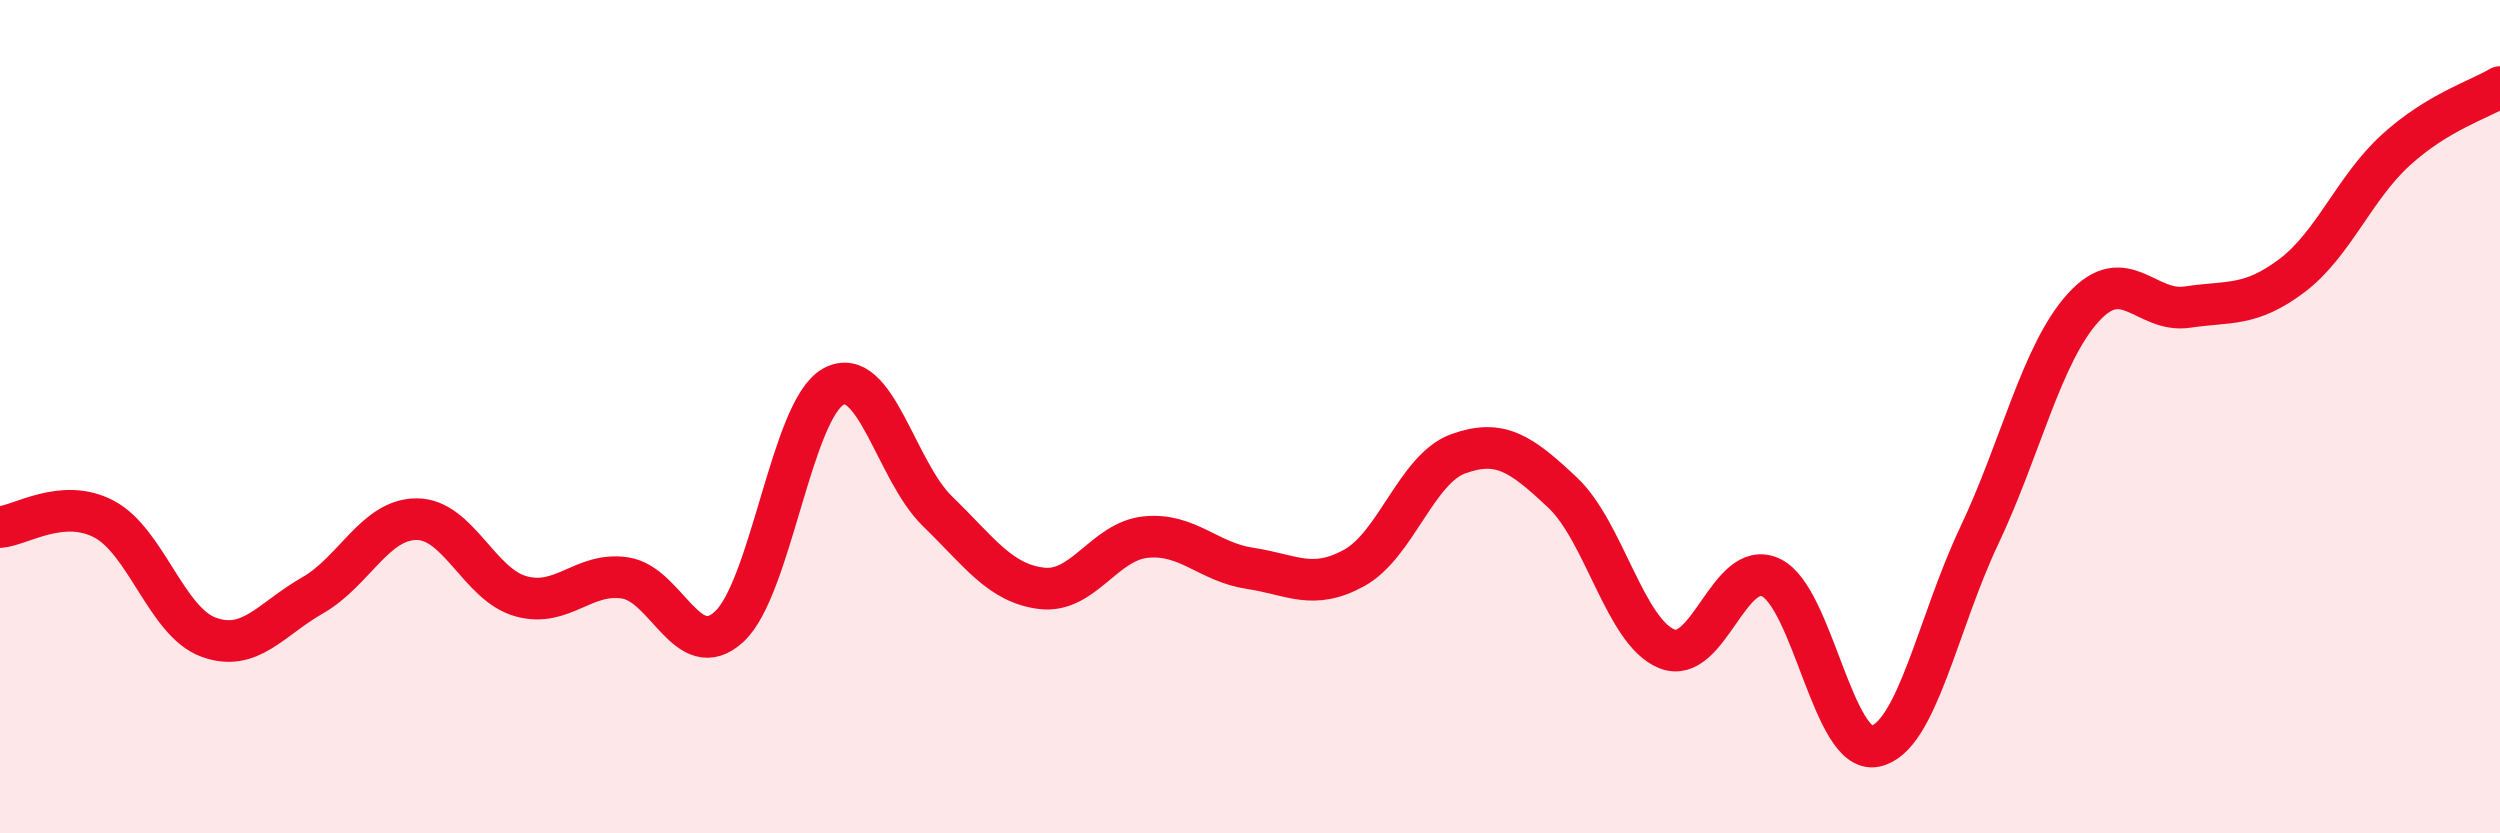 
    <svg width="60" height="20" viewBox="0 0 60 20" xmlns="http://www.w3.org/2000/svg">
      <path
        d="M 0,12.65 C 0.5,12.61 1.5,11.93 2.5,12.46 C 3.5,12.99 4,14.92 5,15.29 C 6,15.66 6.5,14.86 7.5,14.29 C 8.5,13.72 9,12.46 10,12.46 C 11,12.46 11.5,14.03 12.5,14.31 C 13.5,14.59 14,13.72 15,13.87 C 16,14.02 16.5,15.96 17.5,15.04 C 18.5,14.12 19,9.83 20,9.28 C 21,8.73 21.5,11.3 22.5,12.27 C 23.5,13.24 24,14 25,14.12 C 26,14.24 26.5,12.99 27.5,12.89 C 28.5,12.79 29,13.49 30,13.64 C 31,13.79 31.5,14.18 32.5,13.63 C 33.5,13.08 34,11.25 35,10.89 C 36,10.53 36.5,10.88 37.5,11.82 C 38.5,12.76 39,15.16 40,15.57 C 41,15.98 41.5,13.39 42.5,13.86 C 43.5,14.33 44,18.11 45,17.91 C 46,17.71 46.5,14.97 47.5,12.86 C 48.5,10.75 49,8.48 50,7.38 C 51,6.28 51.5,7.52 52.5,7.37 C 53.5,7.22 54,7.37 55,6.62 C 56,5.87 56.5,4.51 57.5,3.6 C 58.5,2.69 59.5,2.39 60,2.09L60 20L0 20Z"
        fill="#EB0A25"
        opacity="0.1"
        stroke-linecap="round"
        stroke-linejoin="round"
      />
      <path
        d="M 0,12.65 C 0.5,12.61 1.5,11.93 2.5,12.46 C 3.5,12.99 4,14.92 5,15.29 C 6,15.66 6.5,14.86 7.5,14.29 C 8.5,13.72 9,12.46 10,12.46 C 11,12.46 11.5,14.03 12.5,14.31 C 13.5,14.59 14,13.72 15,13.87 C 16,14.02 16.5,15.96 17.5,15.04 C 18.5,14.12 19,9.83 20,9.28 C 21,8.73 21.5,11.3 22.5,12.27 C 23.5,13.24 24,14 25,14.12 C 26,14.24 26.5,12.99 27.5,12.89 C 28.5,12.79 29,13.49 30,13.64 C 31,13.79 31.5,14.18 32.5,13.63 C 33.5,13.08 34,11.25 35,10.89 C 36,10.53 36.5,10.88 37.5,11.82 C 38.5,12.76 39,15.16 40,15.57 C 41,15.98 41.5,13.39 42.5,13.86 C 43.5,14.33 44,18.11 45,17.91 C 46,17.71 46.5,14.97 47.5,12.86 C 48.5,10.75 49,8.48 50,7.38 C 51,6.28 51.5,7.52 52.5,7.37 C 53.5,7.22 54,7.37 55,6.62 C 56,5.87 56.5,4.51 57.5,3.6 C 58.5,2.69 59.5,2.39 60,2.09"
        stroke="#EB0A25"
        stroke-width="1"
        fill="none"
        stroke-linecap="round"
        stroke-linejoin="round"
      />
    </svg>
  